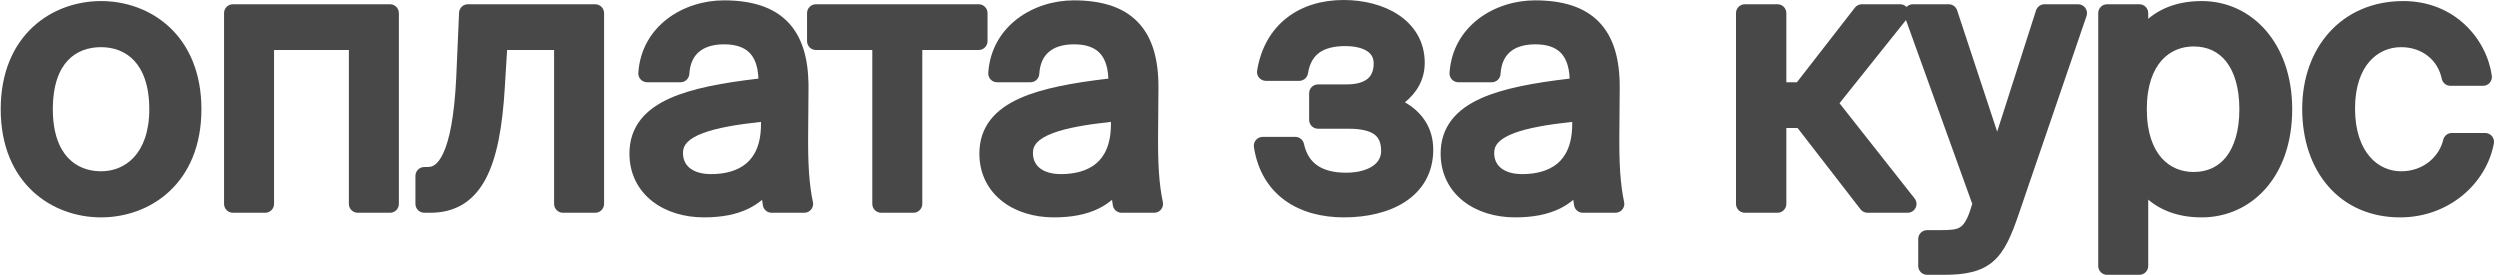 <?xml version="1.0" encoding="UTF-8"?> <svg xmlns="http://www.w3.org/2000/svg" width="282" height="31" viewBox="0 0 282 31" fill="none"><path fill-rule="evenodd" clip-rule="evenodd" d="M146.55 8.12L146.55 8.12C146.88 6.112 147.947 5.013 149.453 4.521C147.947 5.013 146.88 6.112 146.55 8.12ZM161.67 16.88C161.67 14.274 160.244 12.545 158.474 11.54C159.77 10.492 160.71 9.024 160.71 7.08C160.71 4.684 159.526 2.87 157.778 1.695C156.062 0.542 153.812 0 151.55 0C149.112 0 146.883 0.659 145.144 2.017C143.396 3.382 142.219 5.397 141.803 7.96C141.756 8.249 141.838 8.545 142.028 8.768C142.218 8.991 142.496 9.12 142.79 9.12H146.55C147.039 9.12 147.457 8.765 147.536 8.282C147.74 7.047 148.244 6.329 148.887 5.892C149.563 5.433 150.517 5.2 151.75 5.2C152.822 5.2 153.659 5.413 154.194 5.756C154.678 6.067 154.95 6.498 154.95 7.16C154.95 8.035 154.665 8.565 154.247 8.901C153.794 9.266 153.041 9.52 151.91 9.52H148.67C148.117 9.52 147.67 9.968 147.67 10.52V13.52C147.67 14.072 148.117 14.52 148.67 14.52H152.11C153.556 14.52 154.472 14.765 155.008 15.148C155.474 15.482 155.79 16.019 155.79 17.04C155.79 17.706 155.492 18.272 154.874 18.707C154.23 19.16 153.21 19.48 151.83 19.48C150.418 19.48 149.357 19.186 148.605 18.67C147.874 18.169 147.34 17.394 147.087 16.228C146.987 15.768 146.58 15.44 146.11 15.44H142.43C142.138 15.44 141.861 15.568 141.671 15.789C141.481 16.011 141.397 16.304 141.441 16.593C141.86 19.3 143.134 21.317 144.989 22.639C146.822 23.946 149.143 24.52 151.59 24.52C154.107 24.52 156.588 23.999 158.473 22.78C160.405 21.53 161.67 19.565 161.67 16.88ZM177.057 8.867C173.044 9.335 169.59 9.959 167.076 11.082C165.713 11.691 164.562 12.474 163.752 13.517C162.928 14.577 162.504 15.845 162.504 17.32C162.504 19.615 163.491 21.452 165.072 22.692C166.629 23.913 168.71 24.52 170.904 24.52C172.927 24.52 174.6 24.194 175.972 23.517C176.527 23.242 177.024 22.915 177.468 22.54C177.496 22.751 177.526 22.953 177.555 23.148C177.628 23.638 178.049 24 178.544 24H182.224C182.526 24 182.812 23.863 183.002 23.628C183.192 23.393 183.265 23.085 183.201 22.789C182.785 20.859 182.624 18.507 182.664 14.891L182.664 14.888L182.704 9.928V9.927C182.725 6.766 182.054 4.237 180.396 2.508C178.73 0.771 176.261 0.04 173.144 0.04C168.641 0.04 163.874 2.882 163.506 8.211C163.487 8.488 163.584 8.76 163.773 8.962C163.962 9.165 164.227 9.28 164.504 9.28H168.264C168.793 9.28 169.231 8.868 169.262 8.34C169.33 7.206 169.716 6.407 170.307 5.884C170.905 5.354 171.834 5 173.184 5C174.405 5 175.338 5.289 175.964 5.869C176.533 6.395 176.994 7.297 177.057 8.867ZM177.344 13.748C174.563 14.05 172.36 14.431 170.819 15.007C169.954 15.33 169.378 15.685 169.026 16.053C168.7 16.395 168.544 16.768 168.544 17.24C168.544 17.985 168.818 18.545 169.289 18.936C169.778 19.343 170.57 19.64 171.704 19.64C173.272 19.64 174.67 19.278 175.66 18.456C176.617 17.662 177.344 16.314 177.344 14V13.748ZM280.842 9.336C280.653 9.555 280.377 9.68 280.087 9.68H276.408C275.932 9.68 275.522 9.345 275.428 8.879C275.007 6.809 273.237 5.32 270.848 5.32C269.518 5.32 268.247 5.839 267.298 6.916C266.344 7.998 265.647 9.724 265.647 12.24C265.647 14.779 266.346 16.549 267.306 17.669C268.263 18.783 269.533 19.32 270.848 19.32C273.44 19.32 275.173 17.583 275.593 15.774C275.699 15.321 276.102 15 276.568 15H280.328C280.625 15 280.907 15.133 281.097 15.362C281.287 15.591 281.365 15.893 281.31 16.185C280.46 20.706 276.24 24.52 270.728 24.52C267.358 24.52 264.566 23.239 262.629 21.017C260.704 18.81 259.688 15.75 259.688 12.28C259.688 8.872 260.765 5.83 262.762 3.628C264.768 1.417 267.643 0.12 271.087 0.12C276.931 0.12 280.498 4.435 281.078 8.54C281.118 8.827 281.032 9.117 280.842 9.336ZM237.68 0.48C237.127 0.48 236.68 0.928 236.68 1.48V30C236.68 30.552 237.127 31 237.68 31H241.32C241.872 31 242.32 30.552 242.32 30V22.518C243.813 23.782 245.809 24.52 248.36 24.52C251.123 24.52 253.697 23.39 255.57 21.267C257.439 19.147 258.56 16.098 258.56 12.32C258.56 4.857 253.993 0.12 248.36 0.12C245.809 0.12 243.813 0.858 242.32 2.122V1.48C242.32 0.928 241.872 0.48 241.32 0.48H237.68ZM247.44 19.4C246.073 19.4 244.787 18.899 243.832 17.826C242.871 16.745 242.16 14.986 242.16 12.32C242.16 9.655 242.871 7.895 243.832 6.815C244.787 5.741 246.073 5.24 247.44 5.24C249.012 5.24 250.253 5.844 251.127 6.961C252.022 8.107 252.6 9.884 252.6 12.32C252.6 14.756 252.022 16.534 251.127 17.679C250.253 18.797 249.012 19.4 247.44 19.4ZM217.375 31C216.823 31 216.375 30.552 216.375 30V26.96C216.375 26.408 216.823 25.96 217.375 25.96H218.855C220.107 25.96 220.689 25.895 221.112 25.621C221.504 25.367 221.949 24.792 222.414 23.165C222.42 23.143 222.428 23.12 222.436 23.098L222.472 22.999L214.995 2.263L207.497 11.644L215.965 22.381C216.203 22.681 216.247 23.091 216.08 23.436C215.913 23.781 215.563 24 215.18 24H210.66C210.351 24 210.059 23.857 209.87 23.612L202.77 14.44H201.5V23C201.5 23.552 201.053 24 200.5 24H196.82C196.268 24 195.82 23.552 195.82 23V1.48C195.82 0.928 196.268 0.48 196.82 0.48H200.5C201.053 0.48 201.5 0.928 201.5 1.48V9.28H202.691L209.231 0.866C209.42 0.623 209.712 0.48 210.02 0.48H214.34C214.615 0.48 214.873 0.593 215.058 0.783C215.245 0.591 215.503 0.48 215.775 0.48H219.815C220.247 0.48 220.63 0.757 220.765 1.167L225.281 14.847L229.663 1.175C229.796 0.761 230.181 0.48 230.615 0.48H234.415C234.738 0.48 235.041 0.636 235.229 0.899C235.417 1.161 235.466 1.498 235.362 1.804L227.681 24.246C226.892 26.534 226.163 28.31 224.872 29.45C223.525 30.639 221.742 31 219.255 31H217.375Z" fill="#484848"></path><path fill-rule="evenodd" clip-rule="evenodd" d="M115.045 11.082C117.558 9.959 121.013 9.335 125.025 8.867C124.963 7.297 124.501 6.395 123.933 5.869C123.307 5.289 122.373 5 121.153 5C119.803 5 118.874 5.354 118.276 5.884C117.685 6.407 117.299 7.206 117.231 8.34C117.199 8.868 116.762 9.28 116.233 9.28H112.473C112.195 9.28 111.931 9.165 111.742 8.962C111.553 8.76 111.456 8.488 111.475 8.211C111.843 2.882 116.61 0.04 121.113 0.04C124.23 0.04 126.699 0.771 128.364 2.508C130.022 4.237 130.693 6.766 130.673 9.927V9.928L130.633 14.888L130.633 14.891C130.593 18.507 130.754 20.859 131.17 22.789C131.234 23.085 131.161 23.393 130.971 23.628C130.781 23.863 130.495 24 130.193 24H126.513C126.018 24 125.597 23.638 125.524 23.148C125.494 22.953 125.465 22.751 125.436 22.54C124.993 22.915 124.496 23.242 123.94 23.517C122.568 24.194 120.895 24.52 118.873 24.52C116.679 24.52 114.597 23.913 113.04 22.692C111.46 21.452 110.473 19.615 110.473 17.32C110.473 15.845 110.897 14.577 111.721 13.517C112.531 12.474 113.682 11.691 115.045 11.082ZM118.787 15.007C120.329 14.431 122.532 14.05 125.313 13.748V14C125.313 16.314 124.586 17.662 123.629 18.456C122.638 19.278 121.241 19.64 119.673 19.64C118.538 19.64 117.747 19.343 117.257 18.936C116.787 18.545 116.513 17.985 116.513 17.24C116.513 16.768 116.669 16.395 116.995 16.053C117.347 15.685 117.923 15.33 118.787 15.007Z" fill="#484848"></path><path fill-rule="evenodd" clip-rule="evenodd" d="M110.395 5.64C110.947 5.64 111.395 5.192 111.395 4.64V1.48C111.395 0.928 110.947 0.48 110.395 0.48H92.035C91.483 0.48 91.035 0.928 91.035 1.48V4.64C91.035 5.192 91.483 5.64 92.035 5.64H98.395V23C98.395 23.552 98.843 24 99.395 24H103.035C103.587 24 104.035 23.552 104.035 23V5.64H110.395Z" fill="#484848"></path><path fill-rule="evenodd" clip-rule="evenodd" d="M85.553 8.867C81.54 9.335 78.086 9.959 75.572 11.082C74.209 11.691 73.058 12.474 72.248 13.517C71.424 14.577 71 15.845 71 17.32C71 19.615 71.987 21.452 73.568 22.692C75.125 23.913 77.206 24.52 79.4 24.52C81.423 24.52 83.096 24.194 84.468 23.517C85.023 23.242 85.52 22.915 85.964 22.54C85.992 22.751 86.022 22.953 86.051 23.148C86.124 23.638 86.545 24 87.04 24H90.72C91.022 24 91.308 23.863 91.498 23.628C91.522 23.599 91.544 23.568 91.564 23.537C91.704 23.316 91.753 23.048 91.698 22.789C91.698 22.789 91.698 22.789 91.698 22.789C91.281 20.859 91.12 18.507 91.16 14.891L91.16 14.888L91.2 9.928V9.927C91.201 9.729 91.2 9.534 91.196 9.341C91.133 6.453 90.446 4.129 88.892 2.508C87.227 0.771 84.757 0.04 81.64 0.04C77.137 0.04 72.37 2.882 72.002 8.211C71.983 8.488 72.08 8.76 72.269 8.962C72.458 9.165 72.723 9.28 73 9.28H76.76C77.289 9.28 77.727 8.868 77.758 8.34C77.826 7.206 78.212 6.407 78.803 5.884C79.402 5.354 80.331 5 81.68 5C82.901 5 83.834 5.289 84.46 5.869C85.029 6.395 85.49 7.297 85.553 8.867ZM85.84 13.748C83.059 14.05 80.856 14.431 79.315 15.007C78.45 15.33 77.874 15.685 77.522 16.053C77.196 16.395 77.04 16.768 77.04 17.24C77.04 17.985 77.314 18.545 77.785 18.936C78.274 19.343 79.066 19.64 80.2 19.64C81.768 19.64 83.166 19.278 84.156 18.456C85.113 17.662 85.84 16.314 85.84 14V13.748Z" fill="#484848"></path><path fill-rule="evenodd" clip-rule="evenodd" d="M68.141 1.48C68.141 0.928 67.694 0.48 67.141 0.48H52.781C52.246 0.48 51.806 0.902 51.782 1.437L51.462 8.791L51.462 8.794C51.244 13.219 50.681 15.81 50.008 17.266C49.678 17.982 49.346 18.367 49.069 18.573C48.807 18.768 48.546 18.84 48.261 18.84H47.861C47.309 18.84 46.861 19.288 46.861 19.84V23C46.861 23.552 47.309 24 47.861 24H48.541C49.946 24 51.192 23.683 52.264 23.012C53.334 22.343 54.163 21.363 54.806 20.141C56.072 17.735 56.678 14.261 56.94 9.9L57.202 5.64H62.501V23C62.501 23.552 62.949 24 63.501 24H67.141C67.694 24 68.141 23.552 68.141 23V1.48Z" fill="#484848"></path><path fill-rule="evenodd" clip-rule="evenodd" d="M11.4 19.32C9.966 19.32 8.64 18.841 7.666 17.798C6.69 16.752 5.96 15.023 5.96 12.32C5.96 9.552 6.692 7.828 7.662 6.802C8.629 5.778 9.952 5.32 11.4 5.32C12.834 5.32 14.16 5.799 15.134 6.843C16.11 7.888 16.84 9.617 16.84 12.32C16.84 14.892 16.116 16.631 15.126 17.716C14.138 18.799 12.806 19.32 11.4 19.32ZM22.72 12.32C22.72 8.177 21.299 5.1 19.117 3.064C16.953 1.043 14.118 0.12 11.4 0.12C8.682 0.12 5.847 1.043 3.683 3.064C1.501 5.1 0.08 8.177 0.08 12.32C0.08 16.463 1.501 19.54 3.683 21.576C5.847 23.597 8.682 24.52 11.4 24.52C14.118 24.52 16.953 23.597 19.117 21.576C21.299 19.54 22.72 16.463 22.72 12.32ZM43.993 0.48C44.546 0.48 44.993 0.928 44.993 1.48V23C44.993 23.552 44.546 24 43.993 24H40.353C39.801 24 39.353 23.552 39.353 23V5.64H30.913V23C30.913 23.552 30.466 24 29.913 24H26.273C25.721 24 25.273 23.552 25.273 23V1.48C25.273 0.928 25.721 0.48 26.273 0.48H43.993Z" fill="#484848"></path></svg> 
